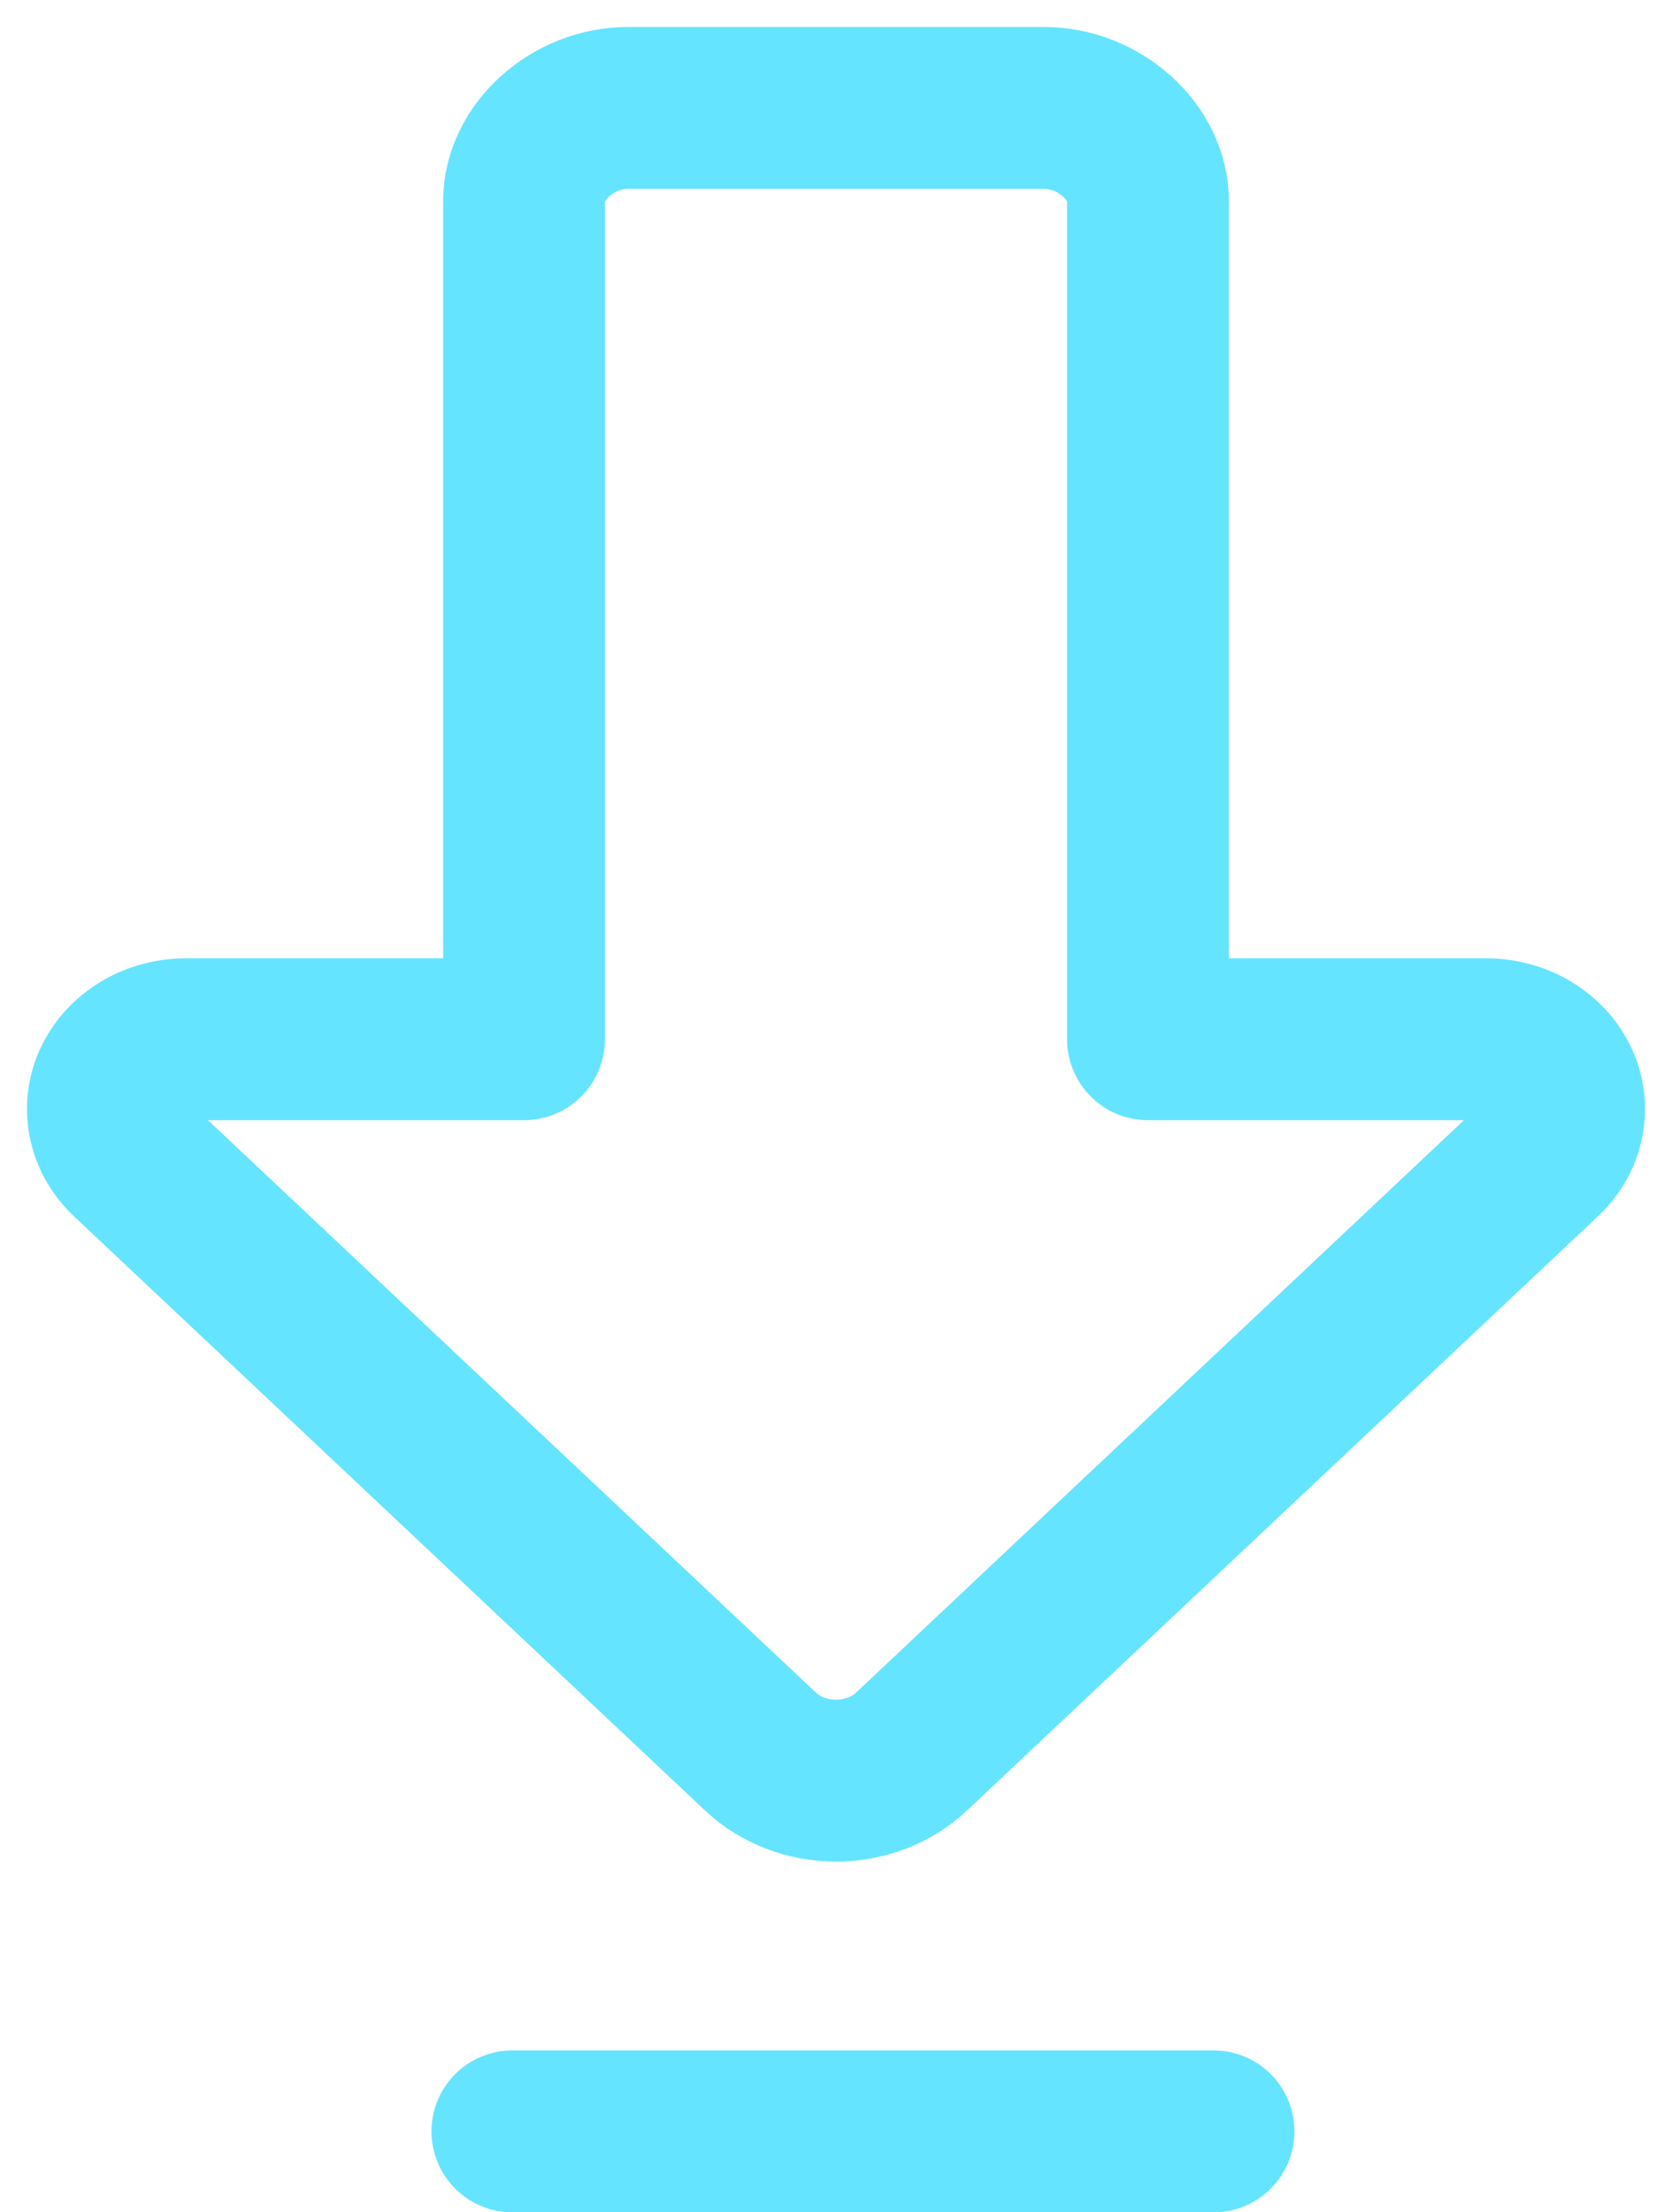 <?xml version="1.0" encoding="UTF-8"?>
<svg width="31px" height="41px" viewBox="0 0 31 41" version="1.1" xmlns="http://www.w3.org/2000/svg" xmlns:xlink="http://www.w3.org/1999/xlink">
    <title>faster-response copy 2</title>
    <g id="design" stroke="none" stroke-width="1" fill="none" fill-rule="evenodd" stroke-linejoin="round">
        <g id="PWS280_PQView-Webpage-Design" transform="translate(-1119, -1880)" stroke="#65E4FF">
            <g id="content-1" transform="translate(0, 1652)" stroke-width="3">
                <g id="feature-list" transform="translate(138, 114)">
                    <g id="item-3" transform="translate(825, 116)">
                        <g id="icon" transform="translate(158, 0)">
                            <path d="M7.716,13.74 L1.446,13.74 C0.652,13.74 0,13.163 0,12.445 C0,12.121 0.137,11.799 0.397,11.553 C3.647,8.496 9.446,3.036 12.102,0.537 C12.466,0.193 12.973,0 13.5,0 C14.028,0 14.534,0.193 14.898,0.537 C17.554,3.036 23.355,8.496 26.601,11.553 C26.863,11.799 27,12.121 27,12.445 C27,13.163 26.35,13.74 25.554,13.74 L19.284,13.74 L19.284,29.274 C19.284,30.189 18.377,31 17.355,31 L9.645,31 C8.623,31 7.716,30.189 7.716,29.274 L7.716,13.74 Z" id="Shape" transform="translate(13.5, 15.5) scale(1, -1) translate(-13.5, -15.5)"></path>
                            <line x1="7.5" y1="37.5" x2="20.5" y2="37.5" id="Line-3" stroke-linecap="round"></line>
                        </g>
                    </g>
                </g>
            </g>
        </g>
    </g>
</svg>